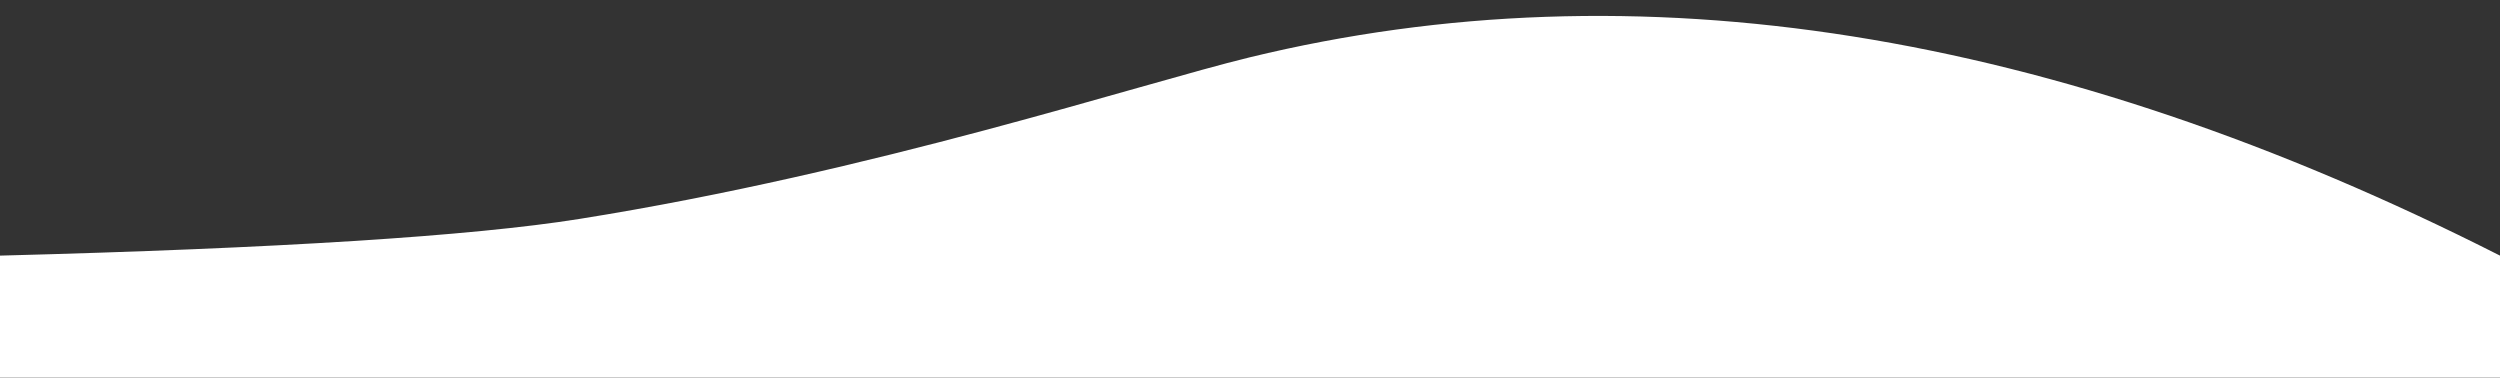 <?xml version="1.0" encoding="UTF-8"?>
<svg width="543px" height="82px" viewBox="0 0 543 82" version="1.1" xmlns="http://www.w3.org/2000/svg" xmlns:xlink="http://www.w3.org/1999/xlink">
    <rect x="0" y="0" width="543" height="82" fill="#333333" stroke="none"/>
    <!-- Generator: Sketch 61.2 (89653) - https://sketch.com -->
    <title>Artboard Copy</title>
    <desc>Created with Sketch.</desc>
    <g id="Artboard-Copy" stroke="none" stroke-width="1" fill="none" fill-rule="evenodd">
        <path d="M0,55.52 C60.479,53.944 102.431,51.288 125.854,47.551 C189.832,37.344 247.536,18.254 271.5,12.437 C355.542,-7.962 446.042,6.399 543,55.52 L543,82 L0,82 L0,55.52 Z" id="Rectangle" fill="#FFFFFF"></path>
    </g>
</svg>